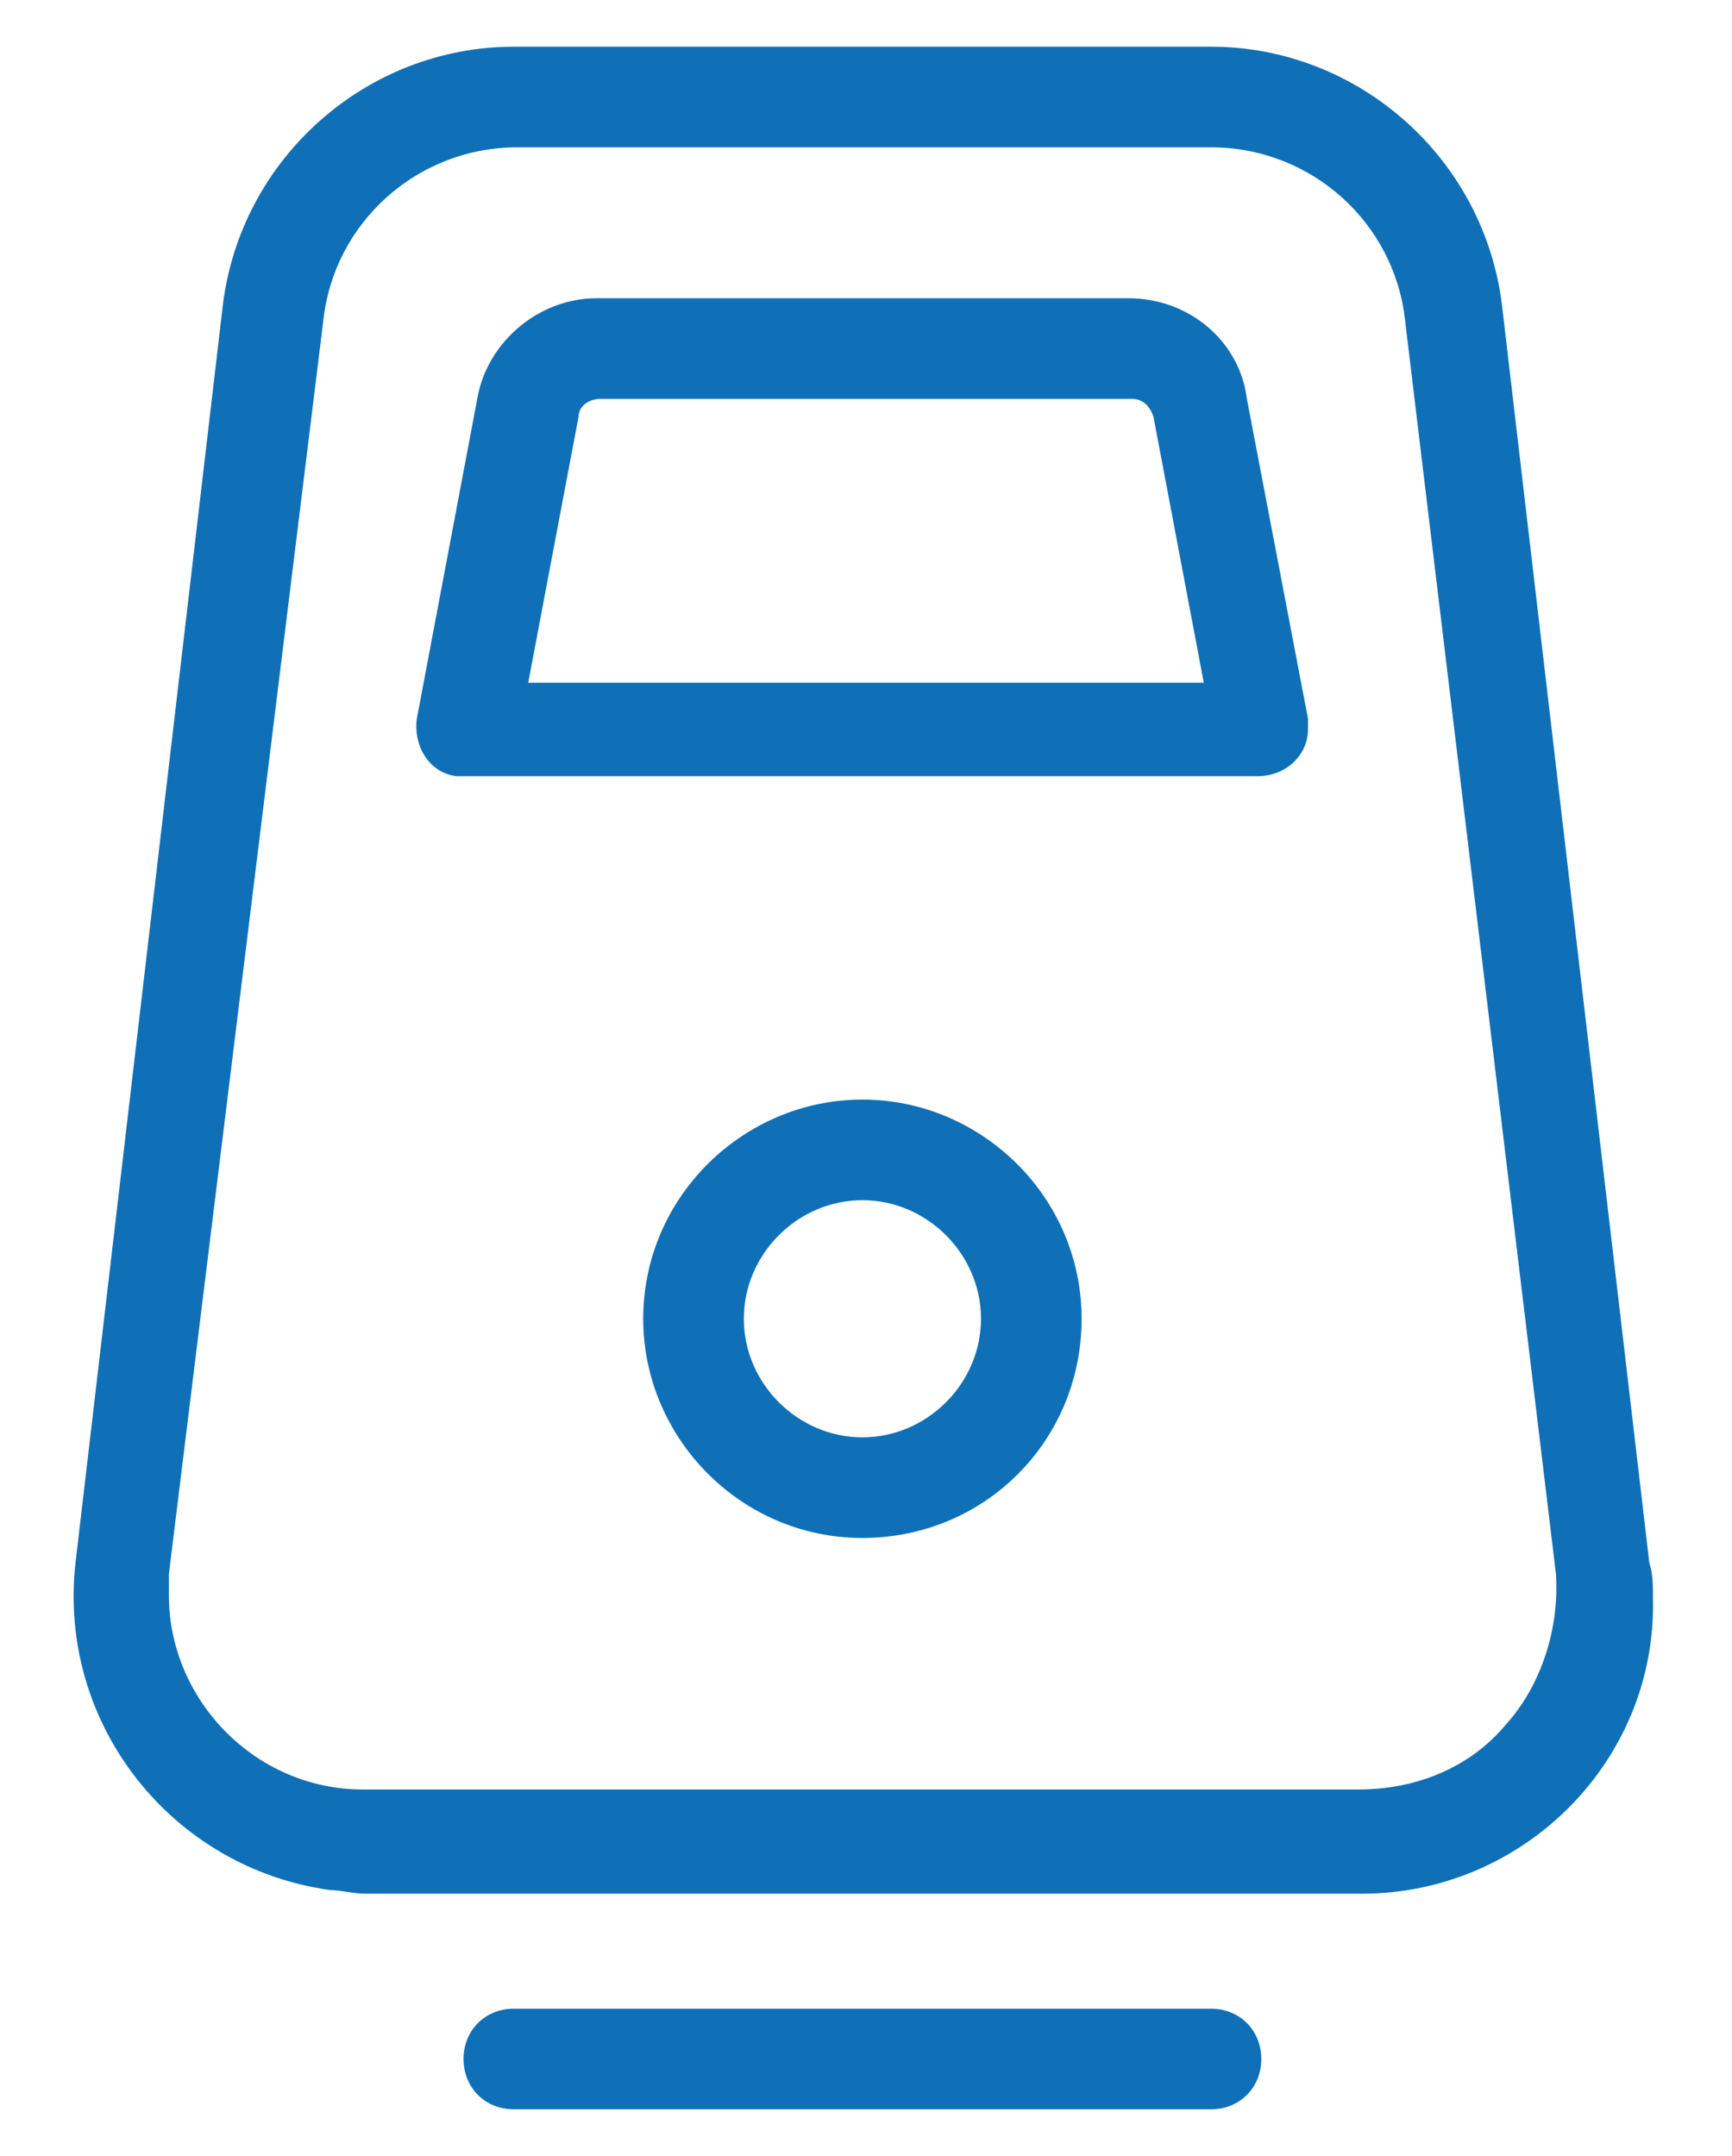 <?xml version="1.0" encoding="utf-8"?>
<!-- Generator: Adobe Illustrator 22.0.1, SVG Export Plug-In . SVG Version: 6.00 Build 0)  -->
<svg version="1.1" id="Слой_1" xmlns="http://www.w3.org/2000/svg" xmlns:xlink="http://www.w3.org/1999/xlink" x="0px" y="0px"
	 viewBox="0 0 48.2 60" style="enable-background:new 0 0 48.2 60;" xml:space="preserve">
<style type="text/css">
	.st0{fill:#0F70B7;}
</style>
<path class="st0" d="M45.9,43.5L41.8,8.5c-0.5-4.1-4-7.2-8.1-7.2H14.3c-4.1,0-7.6,3.1-8.1,7.2L2.1,43.5c-0.5,4.5,2.7,8.5,7.1,9.1
	c0.3,0,0.6,0.1,1,0.1h27.7c4.5,0,8.2-3.7,8.1-8.2C46,44.1,46,43.8,45.9,43.5z M41.9,48c-1,1.2-2.5,1.8-4.1,1.8H10.1
	c-3,0-5.4-2.5-5.4-5.4c0-0.2,0-0.4,0-0.6L9,8.9c0.3-2.7,2.6-4.8,5.4-4.8h19.3c2.8,0,5.1,2.1,5.4,4.8l4.2,34.9
	C43.4,45.3,42.9,46.9,41.9,48L41.9,48z M34.7,11.1c-0.2-1.6-1.6-2.8-3.3-2.8H16.6c-1.6,0-3,1.2-3.3,2.7l-1.7,9
	c-0.1,0.7,0.3,1.5,1.1,1.6c0.1,0,0.2,0,0.3,0H35c0.8,0,1.4-0.6,1.4-1.3c0-0.1,0-0.2,0-0.3L34.7,11.1z M14.7,19l1.4-7.4
	c0-0.3,0.3-0.5,0.6-0.5h14.8c0.3,0,0.5,0.2,0.6,0.5l1.4,7.4L14.7,19z M24,30.6c-3.3,0-6.1,2.7-6.1,6.1c0,3.3,2.7,6.1,6.1,6.1
	s6.1-2.7,6.1-6.1C30.1,33.3,27.3,30.6,24,30.6z M24,40c-1.8,0-3.3-1.5-3.3-3.3c0-1.8,1.5-3.3,3.3-3.3s3.3,1.5,3.3,3.3l0,0
	C27.3,38.5,25.8,40,24,40z M35.1,57.3c0,0.8-0.6,1.4-1.4,1.4H14.3c-0.8,0-1.4-0.6-1.4-1.4c0-0.8,0.6-1.4,1.4-1.4h19.4
	C34.5,55.9,35.1,56.5,35.1,57.3L35.1,57.3z"/>
</svg>
